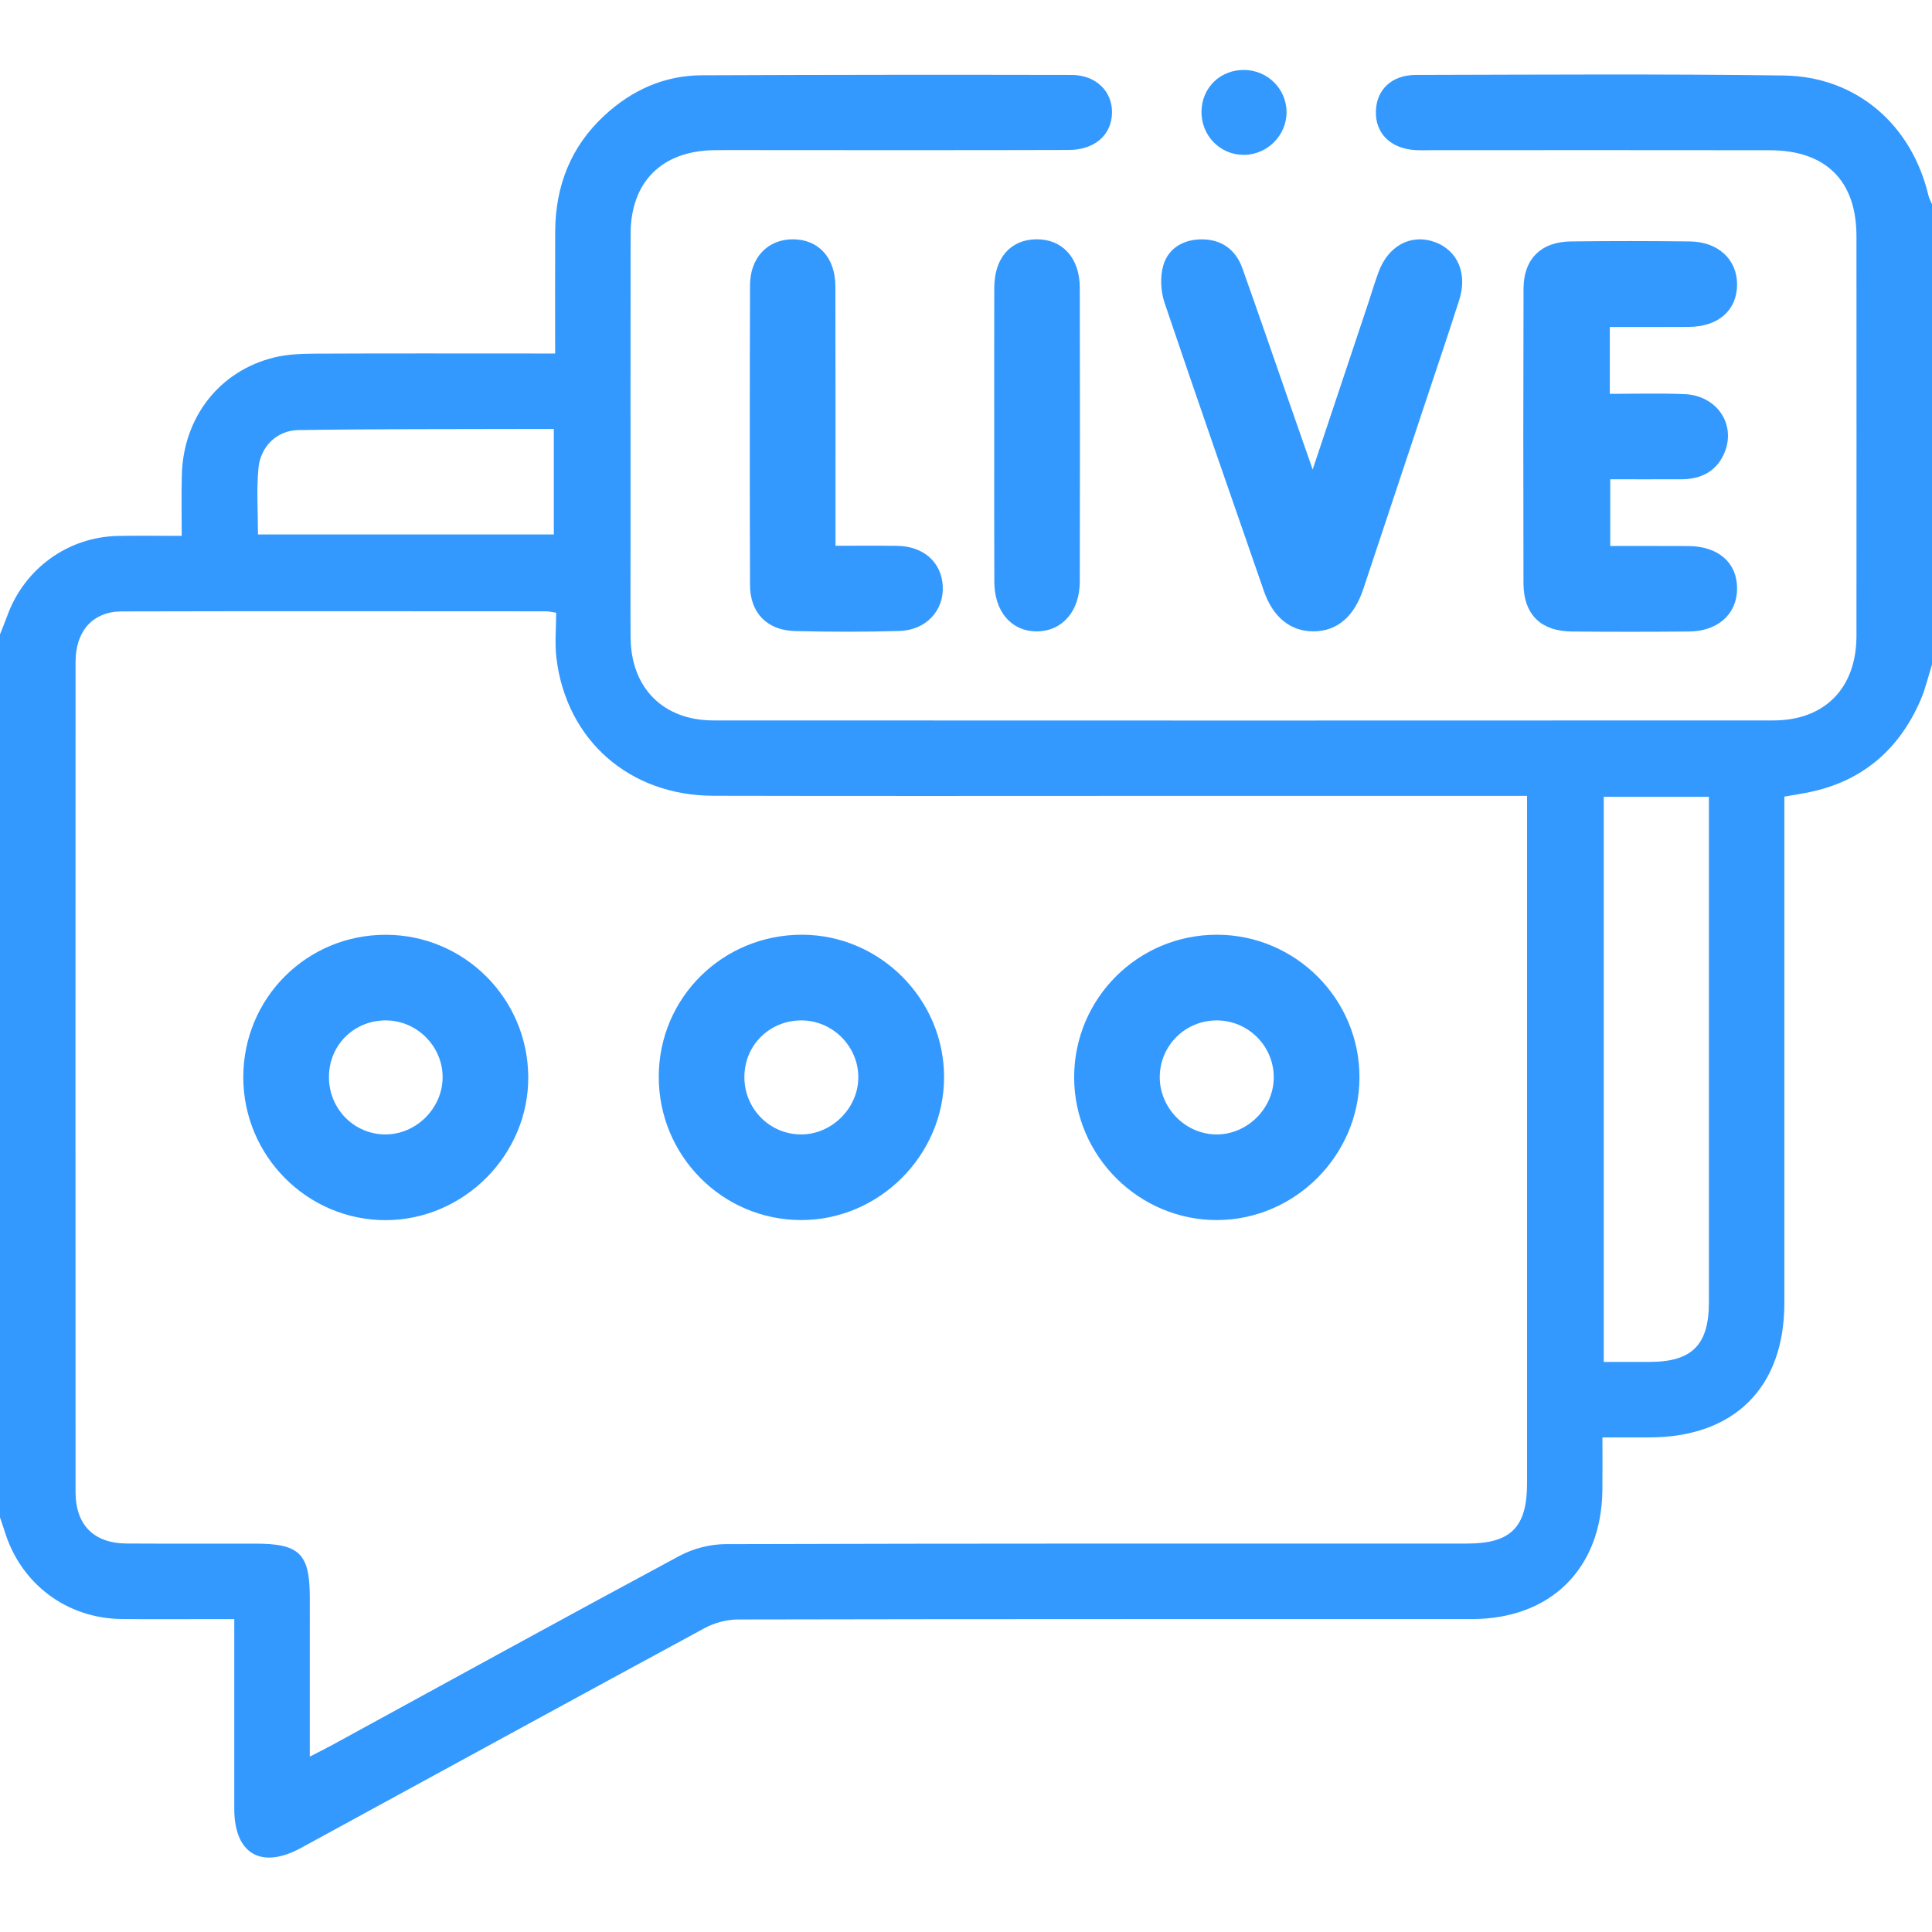 <?xml version="1.0" encoding="utf-8"?>
<!-- Generator: Adobe Illustrator 16.0.0, SVG Export Plug-In . SVG Version: 6.00 Build 0)  -->
<!DOCTYPE svg PUBLIC "-//W3C//DTD SVG 1.1 Tiny//EN" "http://www.w3.org/Graphics/SVG/1.1/DTD/svg11-tiny.dtd">
<svg version="1.1" baseProfile="tiny" id="Layer_1" xmlns="http://www.w3.org/2000/svg" xmlns:xlink="http://www.w3.org/1999/xlink"
	 x="0px" y="0px" width="38px" height="38px" viewBox="0 0 38 38" xml:space="preserve">
<g>
	<path fill-rule="evenodd" fill="#3399FF" d="M38,13.071c-0.074,0.234-0.129,0.478-0.226,0.701
		c-0.441,1.015-1.202,1.637-2.299,1.831c-0.109,0.02-0.219,0.039-0.379,0.066c0,0.143,0,0.285,0,0.428c0,3.176,0.001,6.354,0,9.532
		c0,1.663-0.986,2.642-2.658,2.643c-0.293,0.001-0.587,0-0.92,0c0,0.372,0.003,0.702-0.001,1.032
		c-0.015,1.549-1.017,2.541-2.569,2.541c-4.809,0.001-9.618-0.002-14.428,0.008c-0.222,0-0.466,0.064-0.661,0.17
		c-2.649,1.434-5.292,2.881-7.938,4.323c-0.783,0.428-1.313,0.118-1.313-0.769c-0.001-1.224,0-2.447,0-3.731
		c-0.155,0-0.297,0-0.438,0c-0.594-0.001-1.188,0.005-1.78-0.002c-1.079-0.013-1.978-0.689-2.297-1.721
		C0.063,30.029,0.031,29.937,0,29.844c0-5.789,0-11.578,0-17.367c0.048-0.123,0.1-0.246,0.145-0.371
		c0.339-0.927,1.194-1.546,2.179-1.565c0.395-0.008,0.789-0.001,1.25-0.001c0-0.408-0.007-0.797,0.002-1.187
		C3.6,8.213,4.315,7.292,5.4,7.029c0.26-0.063,0.538-0.071,0.809-0.073c1.423-0.007,2.845-0.003,4.267-0.003
		c0.134,0,0.268,0,0.443,0c0-0.826-0.003-1.614,0.001-2.401c0.005-0.896,0.307-1.671,0.972-2.284
		c0.538-0.496,1.173-0.784,1.909-0.787c2.424-0.01,4.848-0.012,7.272-0.007c0.481,0,0.805,0.32,0.799,0.742
		c-0.007,0.436-0.337,0.733-0.854,0.734c-1.929,0.006-3.858,0.003-5.787,0.003c-0.396,0-0.792-0.004-1.188,0.001
		c-1.026,0.014-1.638,0.624-1.64,1.646c-0.003,1.991-0.001,3.982-0.001,5.974c0,0.656-0.004,1.312,0.001,1.967
		c0.008,0.989,0.64,1.628,1.628,1.629c6.95,0.003,13.901,0.003,20.852,0c1.009-0.001,1.63-0.639,1.631-1.659
		c0.002-2.622,0.001-5.244,0-7.866c0-1.09-0.601-1.688-1.703-1.69c-2.213-0.004-4.427-0.001-6.641-0.001
		c-0.111,0-0.223,0.005-0.334-0.002c-0.487-0.03-0.788-0.33-0.774-0.768c0.013-0.421,0.309-0.709,0.786-0.71
		c2.412-0.005,4.823-0.022,7.234,0.011c1.431,0.019,2.519,0.965,2.849,2.366C37.945,3.908,37.977,3.961,38,4.016
		C38,7.035,38,10.053,38,13.071z M6.093,34.55c0.179-0.092,0.308-0.155,0.434-0.224c2.276-1.243,4.549-2.494,6.834-3.722
		c0.269-0.145,0.604-0.232,0.908-0.233c4.861-0.015,9.722-0.01,14.582-0.011c0.864,0,1.184-0.317,1.184-1.185
		c0.001-4.366,0-8.732,0-13.097c0-0.132,0-0.264,0-0.424c-0.2,0-0.347,0-0.494,0c-2.238,0-4.478,0-6.716,0
		c-2.932,0-5.862,0.005-8.794-0.002c-1.653-0.004-2.893-1.095-3.087-2.712c-0.035-0.29-0.005-0.587-0.005-0.888
		c-0.101-0.015-0.147-0.028-0.194-0.028c-2.783-0.001-5.565-0.005-8.349,0.002c-0.568,0.001-0.909,0.382-0.91,0.991
		c-0.002,5.442-0.002,10.883,0,16.326c0,0.653,0.359,1.012,1.007,1.016c0.842,0.005,1.683,0.001,2.523,0.002
		c0.877,0,1.077,0.197,1.077,1.061C6.093,32.443,6.093,33.466,6.093,34.55z M31.544,15.671c0,3.719,0,7.398,0,11.116
		c0.318,0,0.613,0.001,0.907,0c0.83-0.002,1.161-0.335,1.161-1.174c0.001-3.179,0-6.357,0-9.535c0-0.132,0-0.263,0-0.407
		C32.898,15.671,32.235,15.671,31.544,15.671z M5.074,10.512c1.956,0,3.887,0,5.819,0c0-0.699,0-1.372,0-2.075
		c-0.184,0-0.343,0-0.502,0C8.885,8.442,7.378,8.436,5.87,8.459C5.446,8.465,5.122,8.783,5.083,9.21
		C5.043,9.635,5.074,10.067,5.074,10.512z"/>
	<path fill-rule="evenodd" fill="#3399FF" stroke="#3399FF" stroke-width="0.2" stroke-miterlimit="10" d="M31.563,6.331
		c0,0.528,0,0.996,0,1.516c0.529,0,1.047-0.016,1.562,0.005c0.562,0.021,0.9,0.507,0.708,0.996
		c-0.133,0.342-0.411,0.478-0.764,0.479c-0.492,0.002-0.984,0-1.498,0c0,0.516,0,0.991,0,1.512c0.552,0,1.092-0.002,1.632,0.001
		c0.544,0.003,0.871,0.288,0.863,0.748c-0.006,0.438-0.335,0.729-0.849,0.733c-0.767,0.007-1.534,0.008-2.301,0
		c-0.559-0.005-0.85-0.294-0.851-0.851c-0.005-1.93-0.005-3.859,0.001-5.789c0.001-0.532,0.295-0.825,0.831-0.832
		c0.779-0.01,1.559-0.009,2.338,0c0.507,0.006,0.836,0.314,0.831,0.753c-0.005,0.446-0.32,0.722-0.847,0.728
		C32.678,6.334,32.137,6.331,31.563,6.331z"/>
	<path fill-rule="evenodd" fill="#3399FF" stroke="#3399FF" stroke-width="0.2" stroke-miterlimit="10" d="M25.863,9.417
		c0.382-1.144,0.764-2.287,1.146-3.431c0.065-0.199,0.126-0.4,0.198-0.597c0.174-0.474,0.567-0.685,0.983-0.533
		C28.584,5,28.756,5.402,28.606,5.87c-0.203,0.635-0.417,1.266-0.627,1.897c-0.42,1.265-0.84,2.529-1.262,3.793
		c-0.167,0.503-0.47,0.758-0.887,0.758c-0.402,0-0.71-0.248-0.876-0.725c-0.655-1.888-1.313-3.774-1.953-5.667
		c-0.07-0.208-0.085-0.471-0.024-0.679c0.085-0.295,0.349-0.44,0.662-0.439c0.349,0,0.588,0.179,0.703,0.502
		c0.302,0.848,0.595,1.699,0.891,2.55c0.182,0.521,0.363,1.043,0.546,1.565C25.807,9.422,25.835,9.419,25.863,9.417z"/>
	<path fill-rule="evenodd" fill="#3399FF" stroke="#3399FF" stroke-width="0.2" stroke-miterlimit="10" d="M16.333,10.835
		c0.472,0,0.891-0.005,1.309,0.001c0.469,0.006,0.78,0.281,0.801,0.697c0.021,0.428-0.289,0.766-0.765,0.778
		c-0.68,0.019-1.36,0.018-2.04,0.001c-0.492-0.012-0.784-0.311-0.786-0.801c-0.007-1.967-0.006-3.933,0-5.898
		c0.001-0.489,0.3-0.802,0.733-0.806c0.452-0.005,0.745,0.311,0.746,0.825c0.004,1.583,0.002,3.166,0.002,4.749
		C16.333,10.516,16.333,10.651,16.333,10.835z"/>
	<path fill-rule="evenodd" fill="#3399FF" stroke="#3399FF" stroke-width="0.2" stroke-miterlimit="10" d="M19.655,8.551
		c0-0.964-0.002-1.927,0.001-2.89c0.002-0.528,0.272-0.844,0.715-0.854c0.461-0.012,0.765,0.313,0.767,0.85
		c0.005,1.927,0.004,3.854,0,5.779c-0.001,0.533-0.304,0.881-0.744,0.883c-0.443,0.001-0.735-0.341-0.737-0.878
		C19.653,10.478,19.655,9.514,19.655,8.551z"/>
	<path fill-rule="evenodd" fill="#3399FF" stroke="#3399FF" stroke-width="0.2" stroke-miterlimit="10" d="M24.473,1.476
		c0.407,0.005,0.732,0.33,0.732,0.732c-0.001,0.4-0.331,0.732-0.732,0.738c-0.418,0.006-0.75-0.334-0.741-0.758
		C23.74,1.777,24.058,1.471,24.473,1.476z"/>
	<path fill-rule="evenodd" fill="#3399FF" stroke="#3399FF" stroke-width="0.2" stroke-miterlimit="10" d="M4.885,21.187
		c0.001-1.503,1.205-2.705,2.708-2.701c1.479,0.004,2.682,1.2,2.697,2.684c0.016,1.479-1.214,2.723-2.699,2.729
		C6.103,23.903,4.885,22.684,4.885,21.187z M6.37,21.174c-0.006,0.684,0.533,1.236,1.207,1.239c0.666,0.002,1.231-0.564,1.229-1.23
		c-0.003-0.658-0.542-1.202-1.2-1.213C6.92,19.96,6.375,20.491,6.37,21.174z"/>
	<path fill-rule="evenodd" fill="#3399FF" stroke="#3399FF" stroke-width="0.2" stroke-miterlimit="10" d="M21.227,21.193
		c-0.002-1.497,1.21-2.709,2.708-2.708c1.493,0,2.712,1.224,2.704,2.715c-0.007,1.472-1.223,2.688-2.692,2.697
		C22.46,23.906,21.229,22.682,21.227,21.193z M22.711,21.188c0.001,0.672,0.562,1.23,1.229,1.225
		c0.667-0.006,1.225-0.578,1.213-1.244c-0.011-0.661-0.552-1.195-1.214-1.199C23.259,19.966,22.711,20.51,22.711,21.188z"/>
	<path fill-rule="evenodd" fill="#3399FF" stroke="#3399FF" stroke-width="0.2" stroke-miterlimit="10" d="M13.057,21.17
		c0.005-1.497,1.22-2.692,2.728-2.685c1.474,0.008,2.684,1.226,2.684,2.701c0,1.483-1.236,2.717-2.719,2.711
		C14.257,23.892,13.051,22.67,13.057,21.17z M14.541,21.173c-0.007,0.681,0.535,1.236,1.21,1.24
		c0.664,0.004,1.234-0.564,1.231-1.229c-0.002-0.657-0.543-1.203-1.201-1.214C15.096,19.959,14.547,20.491,14.541,21.173z"/>
</g>
</svg>

